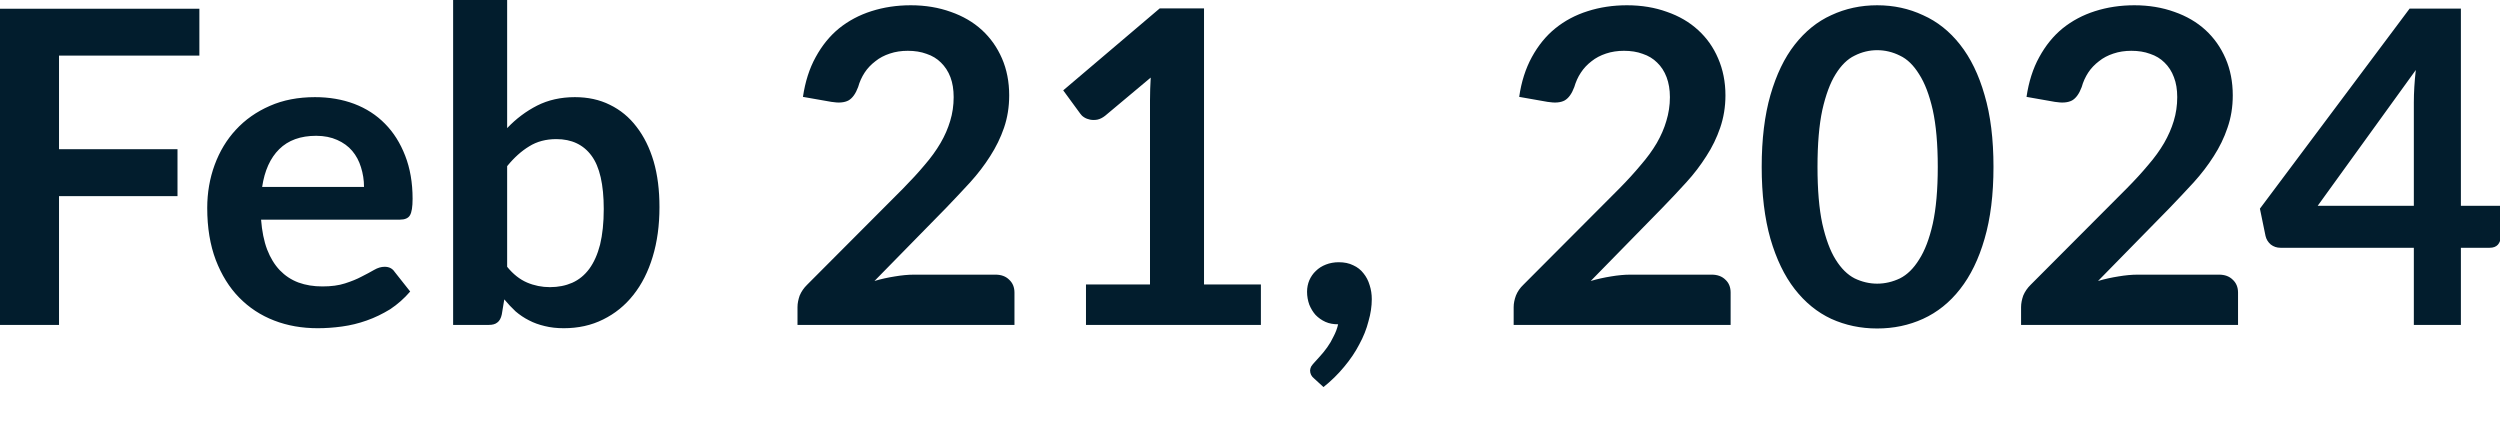 <?xml version="1.0" encoding="utf-8"?>
<svg xmlns="http://www.w3.org/2000/svg" fill="none" height="100%" overflow="visible" preserveAspectRatio="none" style="display: block;" viewBox="0 0 28 5" width="100%">
<path d="M0.661 0.623V1.671H1.988V2.197H0.661V3.639H0V0.098H2.233V0.623H0.661ZM4.077 2.094C4.077 2.016 4.065 1.943 4.043 1.873C4.022 1.804 3.989 1.742 3.945 1.69C3.901 1.638 3.844 1.597 3.776 1.567C3.709 1.537 3.631 1.521 3.541 1.521C3.366 1.521 3.228 1.571 3.127 1.671C3.027 1.77 2.963 1.911 2.936 2.094H4.077ZM2.924 2.46C2.934 2.588 2.956 2.7 2.992 2.795C3.028 2.888 3.075 2.965 3.134 3.027C3.193 3.088 3.262 3.134 3.342 3.164C3.424 3.194 3.513 3.208 3.611 3.208C3.709 3.208 3.794 3.197 3.864 3.174C3.936 3.151 3.998 3.126 4.05 3.098C4.104 3.071 4.15 3.046 4.19 3.023C4.231 2.999 4.27 2.988 4.308 2.988C4.358 2.988 4.395 3.007 4.42 3.045L4.594 3.265C4.527 3.343 4.452 3.409 4.369 3.464C4.285 3.515 4.198 3.558 4.106 3.59C4.016 3.622 3.925 3.644 3.83 3.657C3.736 3.67 3.646 3.676 3.558 3.676C3.383 3.676 3.22 3.648 3.071 3.59C2.92 3.532 2.79 3.446 2.679 3.333C2.568 3.22 2.481 3.079 2.417 2.913C2.353 2.744 2.321 2.55 2.321 2.329C2.321 2.158 2.349 1.997 2.404 1.847C2.46 1.695 2.539 1.564 2.642 1.453C2.746 1.34 2.873 1.251 3.022 1.186C3.171 1.12 3.341 1.088 3.528 1.088C3.687 1.088 3.833 1.113 3.967 1.163C4.101 1.214 4.216 1.288 4.312 1.386C4.408 1.483 4.483 1.602 4.538 1.744C4.593 1.885 4.621 2.045 4.621 2.227C4.621 2.318 4.611 2.38 4.591 2.412C4.572 2.444 4.534 2.46 4.479 2.46H2.924ZM5.68 2.988C5.748 3.072 5.823 3.13 5.902 3.164C5.984 3.199 6.07 3.216 6.159 3.216C6.253 3.216 6.336 3.199 6.409 3.167C6.485 3.133 6.548 3.081 6.6 3.011C6.653 2.938 6.693 2.848 6.721 2.739C6.748 2.627 6.762 2.495 6.762 2.341C6.762 2.066 6.716 1.867 6.625 1.744C6.534 1.62 6.402 1.558 6.231 1.558C6.115 1.558 6.013 1.585 5.927 1.639C5.841 1.691 5.758 1.765 5.68 1.861V2.988ZM5.68 1.435C5.781 1.329 5.892 1.246 6.015 1.183C6.139 1.12 6.281 1.088 6.439 1.088C6.584 1.088 6.715 1.116 6.831 1.174C6.948 1.231 7.048 1.313 7.129 1.42C7.212 1.527 7.276 1.656 7.321 1.808C7.365 1.959 7.386 2.13 7.386 2.32C7.386 2.523 7.361 2.709 7.31 2.876C7.26 3.042 7.188 3.185 7.093 3.304C7 3.422 6.887 3.513 6.755 3.578C6.623 3.644 6.476 3.676 6.314 3.676C6.235 3.676 6.165 3.668 6.101 3.652C6.037 3.637 5.978 3.616 5.925 3.588C5.871 3.561 5.821 3.527 5.775 3.488C5.731 3.447 5.689 3.402 5.648 3.353L5.62 3.522C5.611 3.564 5.594 3.595 5.57 3.612C5.547 3.631 5.515 3.639 5.474 3.639H5.075V0H5.68V1.435ZM11.148 3.076C11.214 3.076 11.265 3.095 11.303 3.133C11.342 3.169 11.362 3.217 11.362 3.277V3.639H8.932V3.439C8.932 3.398 8.941 3.355 8.956 3.311C8.975 3.266 9.003 3.225 9.04 3.189L10.115 2.111C10.204 2.02 10.285 1.933 10.355 1.849C10.427 1.766 10.486 1.684 10.534 1.602C10.582 1.52 10.617 1.438 10.642 1.355C10.668 1.27 10.681 1.181 10.681 1.088C10.681 1.003 10.669 0.929 10.645 0.865C10.62 0.799 10.584 0.745 10.539 0.701C10.495 0.657 10.441 0.624 10.377 0.603C10.315 0.58 10.245 0.569 10.167 0.569C10.094 0.569 10.028 0.579 9.966 0.6C9.905 0.62 9.851 0.648 9.804 0.686C9.757 0.722 9.716 0.764 9.684 0.813C9.652 0.862 9.627 0.917 9.611 0.975C9.583 1.05 9.547 1.1 9.503 1.125C9.458 1.149 9.395 1.155 9.312 1.141L8.993 1.085C9.018 0.916 9.065 0.767 9.136 0.639C9.206 0.511 9.293 0.403 9.397 0.318C9.504 0.232 9.625 0.168 9.76 0.125C9.898 0.081 10.044 0.059 10.201 0.059C10.364 0.059 10.513 0.084 10.649 0.133C10.784 0.18 10.901 0.248 10.997 0.336C11.093 0.424 11.168 0.53 11.222 0.654C11.276 0.778 11.303 0.917 11.303 1.068C11.303 1.199 11.283 1.32 11.245 1.431C11.207 1.542 11.155 1.648 11.09 1.749C11.026 1.85 10.951 1.948 10.865 2.043C10.778 2.138 10.687 2.234 10.593 2.332L9.794 3.147C9.871 3.124 9.946 3.108 10.022 3.096C10.099 3.083 10.171 3.076 10.24 3.076H11.148ZM14.122 3.186V3.639H12.163V3.186H12.88V1.122C12.88 1.04 12.883 0.956 12.888 0.869L12.378 1.296C12.349 1.319 12.319 1.334 12.29 1.34C12.262 1.345 12.235 1.345 12.209 1.34C12.185 1.335 12.163 1.327 12.144 1.315C12.123 1.302 12.109 1.288 12.099 1.273L11.908 1.012L12.989 0.094H13.485V3.186H14.122ZM14.718 4.239C14.688 4.215 14.673 4.185 14.673 4.149C14.673 4.136 14.678 4.121 14.685 4.105C14.696 4.089 14.707 4.074 14.72 4.061C14.738 4.041 14.76 4.016 14.786 3.988C14.812 3.96 14.838 3.927 14.865 3.89C14.891 3.854 14.915 3.813 14.935 3.77C14.958 3.727 14.976 3.681 14.987 3.632C14.935 3.632 14.887 3.624 14.845 3.605C14.803 3.586 14.766 3.56 14.734 3.527C14.705 3.494 14.682 3.456 14.664 3.412C14.648 3.367 14.639 3.319 14.639 3.268C14.639 3.221 14.648 3.179 14.664 3.14C14.682 3.099 14.706 3.064 14.737 3.035C14.768 3.004 14.806 2.98 14.85 2.963C14.893 2.946 14.943 2.937 14.994 2.937C15.056 2.937 15.11 2.948 15.156 2.971C15.203 2.992 15.242 3.023 15.271 3.061C15.302 3.099 15.325 3.143 15.34 3.194C15.356 3.243 15.364 3.295 15.364 3.351C15.364 3.429 15.352 3.512 15.327 3.598C15.305 3.685 15.271 3.771 15.224 3.857C15.179 3.944 15.122 4.028 15.053 4.11C14.986 4.191 14.909 4.267 14.823 4.335L14.718 4.239ZM19.17 3.076C19.235 3.076 19.287 3.095 19.325 3.133C19.364 3.169 19.383 3.217 19.383 3.277V3.639H16.953V3.439C16.953 3.398 16.962 3.355 16.978 3.311C16.996 3.266 17.024 3.225 17.062 3.189L18.137 2.111C18.227 2.02 18.306 1.933 18.376 1.849C18.448 1.766 18.508 1.684 18.556 1.602C18.603 1.52 18.639 1.438 18.663 1.355C18.689 1.27 18.703 1.181 18.703 1.088C18.703 1.003 18.69 0.929 18.666 0.865C18.641 0.799 18.606 0.745 18.56 0.701C18.516 0.657 18.462 0.624 18.398 0.603C18.337 0.58 18.266 0.569 18.188 0.569C18.117 0.569 18.049 0.579 17.987 0.6C17.927 0.62 17.872 0.648 17.825 0.686C17.778 0.722 17.738 0.764 17.706 0.813C17.673 0.862 17.649 0.917 17.632 0.975C17.604 1.05 17.568 1.1 17.524 1.125C17.48 1.149 17.417 1.155 17.333 1.141L17.015 1.085C17.039 0.916 17.087 0.767 17.157 0.639C17.227 0.511 17.314 0.403 17.419 0.318C17.525 0.232 17.646 0.168 17.782 0.125C17.919 0.081 18.066 0.059 18.222 0.059C18.386 0.059 18.535 0.084 18.67 0.133C18.806 0.18 18.922 0.248 19.018 0.336C19.115 0.424 19.19 0.53 19.243 0.654C19.297 0.778 19.325 0.917 19.325 1.068C19.325 1.199 19.304 1.32 19.266 1.431C19.228 1.542 19.177 1.648 19.111 1.749C19.047 1.85 18.973 1.948 18.886 2.043C18.8 2.138 18.709 2.234 18.614 2.332L17.816 3.147C17.893 3.124 17.969 3.108 18.043 3.096C18.12 3.083 18.193 3.076 18.262 3.076H19.17ZM22.327 1.869C22.327 2.178 22.294 2.446 22.227 2.675C22.162 2.901 22.07 3.089 21.953 3.238C21.837 3.387 21.698 3.498 21.538 3.571C21.38 3.643 21.209 3.679 21.024 3.679C20.84 3.679 20.669 3.643 20.51 3.571C20.353 3.498 20.217 3.387 20.101 3.238C19.985 3.089 19.895 2.901 19.829 2.675C19.764 2.446 19.731 2.178 19.731 1.869C19.731 1.559 19.764 1.29 19.829 1.064C19.895 0.836 19.985 0.648 20.101 0.5C20.217 0.352 20.353 0.241 20.51 0.17C20.669 0.096 20.84 0.059 21.024 0.059C21.209 0.059 21.38 0.096 21.538 0.17C21.698 0.241 21.837 0.352 21.953 0.5C22.07 0.648 22.162 0.836 22.227 1.064C22.294 1.29 22.327 1.559 22.327 1.869ZM21.703 1.869C21.703 1.613 21.684 1.4 21.647 1.232C21.609 1.064 21.558 0.93 21.494 0.831C21.432 0.731 21.361 0.661 21.279 0.623C21.197 0.582 21.112 0.562 21.024 0.562C20.938 0.562 20.853 0.582 20.772 0.623C20.692 0.661 20.621 0.731 20.559 0.831C20.497 0.93 20.448 1.064 20.41 1.232C20.374 1.4 20.356 1.613 20.356 1.869C20.356 2.125 20.374 2.338 20.41 2.506C20.448 2.674 20.497 2.808 20.559 2.907C20.621 3.007 20.692 3.077 20.772 3.118C20.853 3.157 20.938 3.177 21.024 3.177C21.112 3.177 21.197 3.157 21.279 3.118C21.361 3.077 21.432 3.007 21.494 2.907C21.558 2.808 21.609 2.674 21.647 2.506C21.684 2.338 21.703 2.125 21.703 1.869ZM24.852 3.076C24.918 3.076 24.969 3.095 25.007 3.133C25.046 3.169 25.066 3.217 25.066 3.277V3.639H22.636V3.439C22.636 3.398 22.645 3.355 22.66 3.311C22.679 3.266 22.707 3.225 22.744 3.189L23.819 2.111C23.909 2.02 23.989 1.933 24.059 1.849C24.131 1.766 24.19 1.684 24.238 1.602C24.285 1.52 24.321 1.438 24.346 1.355C24.372 1.27 24.385 1.181 24.385 1.088C24.385 1.003 24.373 0.929 24.348 0.865C24.324 0.799 24.288 0.745 24.243 0.701C24.199 0.657 24.145 0.624 24.081 0.603C24.019 0.58 23.949 0.569 23.871 0.569C23.798 0.569 23.732 0.579 23.67 0.6C23.609 0.62 23.555 0.648 23.508 0.686C23.461 0.722 23.42 0.764 23.388 0.813C23.356 0.862 23.331 0.917 23.315 0.975C23.287 1.05 23.251 1.1 23.207 1.125C23.162 1.149 23.099 1.155 23.015 1.141L22.697 1.085C22.722 0.916 22.769 0.767 22.84 0.639C22.91 0.511 22.997 0.403 23.101 0.318C23.208 0.232 23.329 0.168 23.464 0.125C23.602 0.081 23.748 0.059 23.905 0.059C24.068 0.059 24.217 0.084 24.353 0.133C24.488 0.18 24.605 0.248 24.701 0.336C24.797 0.424 24.872 0.53 24.926 0.654C24.98 0.778 25.007 0.917 25.007 1.068C25.007 1.199 24.987 1.32 24.948 1.431C24.911 1.542 24.859 1.648 24.794 1.749C24.73 1.85 24.655 1.948 24.569 2.043C24.482 2.138 24.391 2.234 24.297 2.332L23.498 3.147C23.575 3.124 23.651 3.108 23.726 3.096C23.803 3.083 23.875 3.076 23.944 3.076H24.852ZM27.035 2.305V1.147C27.035 1.037 27.042 0.917 27.057 0.784L25.958 2.305H27.035ZM28.007 2.305V2.655C28.007 2.688 27.997 2.717 27.976 2.741C27.955 2.764 27.924 2.775 27.885 2.775H27.562V3.639H27.035V2.775H25.541C25.5 2.775 25.465 2.763 25.433 2.739C25.402 2.712 25.383 2.681 25.374 2.643L25.311 2.337L26.988 0.096H27.562V2.305H28.007Z" fill="#021D2D" id="Vector"/>
</svg>